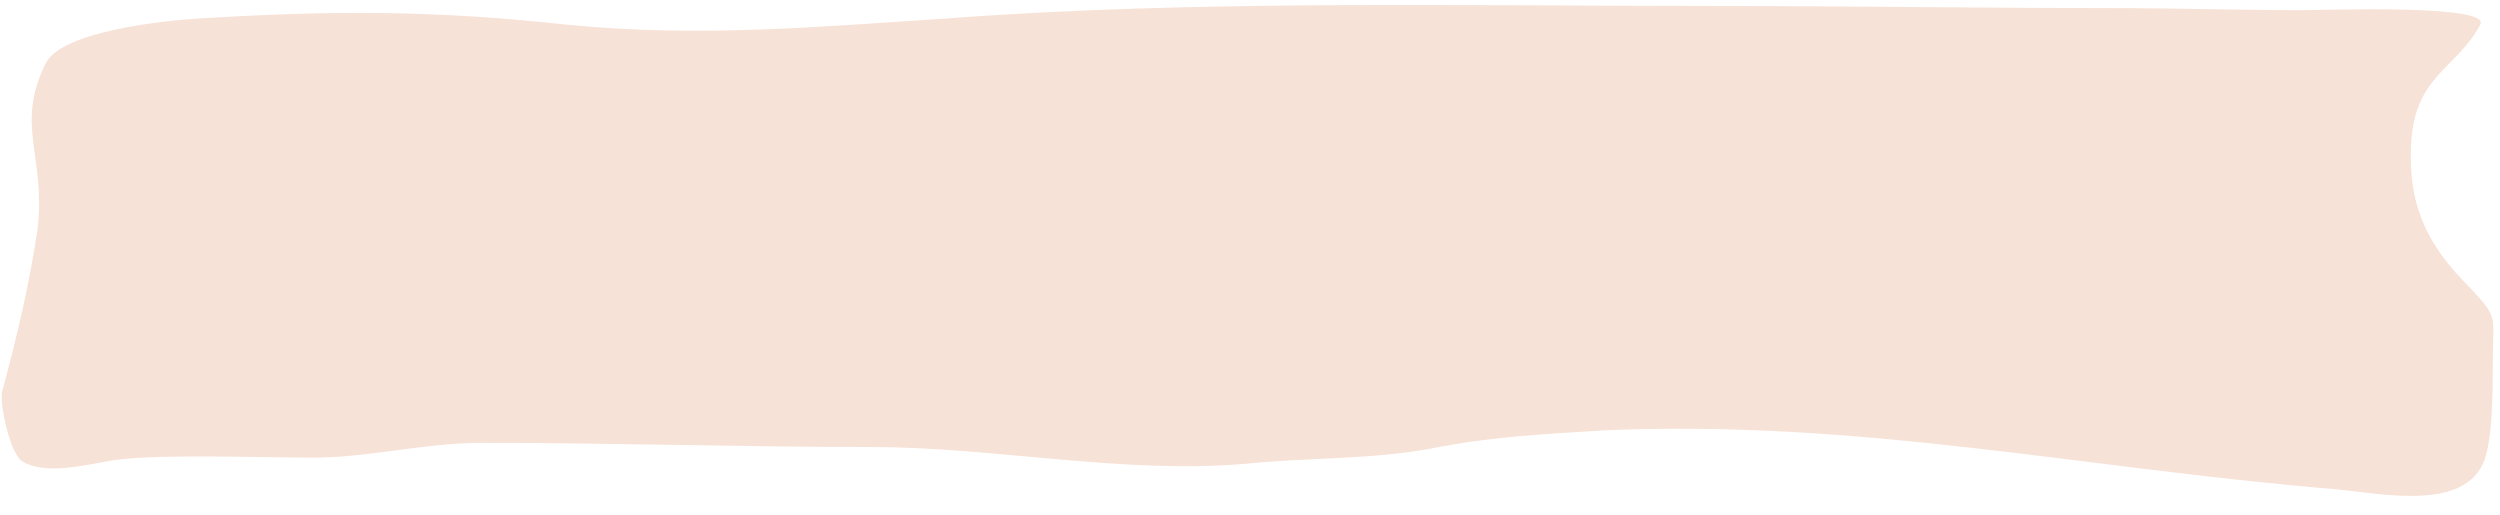 <?xml version="1.0" encoding="UTF-8" standalone="no"?><svg xmlns="http://www.w3.org/2000/svg" xmlns:xlink="http://www.w3.org/1999/xlink" fill="#000000" height="31" preserveAspectRatio="xMidYMid meet" version="1" viewBox="-0.1 -0.3 150.5 31.0" width="150.5" zoomAndPan="magnify"><g id="change1_1"><path clip-rule="evenodd" d="M56.785,0.819c-7.712,0.506-14.793,1.138-22.632,0.379 c-8.092-0.885-14.161-0.885-22.379-0.379C9.752,0.946,3.683,1.578,2.671,3.474c-1.896,3.793,0,5.563-0.506,9.988 c-0.506,3.414-1.264,6.575-2.149,9.862c-0.126,0.759,0.506,3.793,1.264,4.172c1.264,0.759,3.54,0.253,4.931,0 c2.276-0.506,9.103-0.253,11.758-0.253c3.793,0.126,7.207-0.885,11-0.885c7.712,0,15.678,0.253,23.39,0.253 c7.333,0,15.172,1.644,22.505,1.011c3.667-0.379,7.46-0.253,11-0.885c3.793-0.759,6.701-0.885,10.747-1.138 c15.425-0.632,28.574,2.276,43.746,3.54c2.908,0.253,8.345,1.517,9.23-2.149c0.379-1.517,0.379-4.046,0.379-5.563 c0-2.781,0.379-2.529-1.391-4.425c-2.276-2.276-3.667-4.551-3.54-8.345c0.126-4.425,2.655-4.678,4.172-7.46 c0.759-1.264-9.482-0.885-10.62-0.885c-3.919,0-7.839-0.126-11.758-0.126c-7.839,0-15.678-0.126-23.517-0.126 C88.014,0.061,71.704-0.319,56.785,0.819L56.785,0.819z" fill="#f7e2d7" fill-rule="evenodd"/></g></svg>